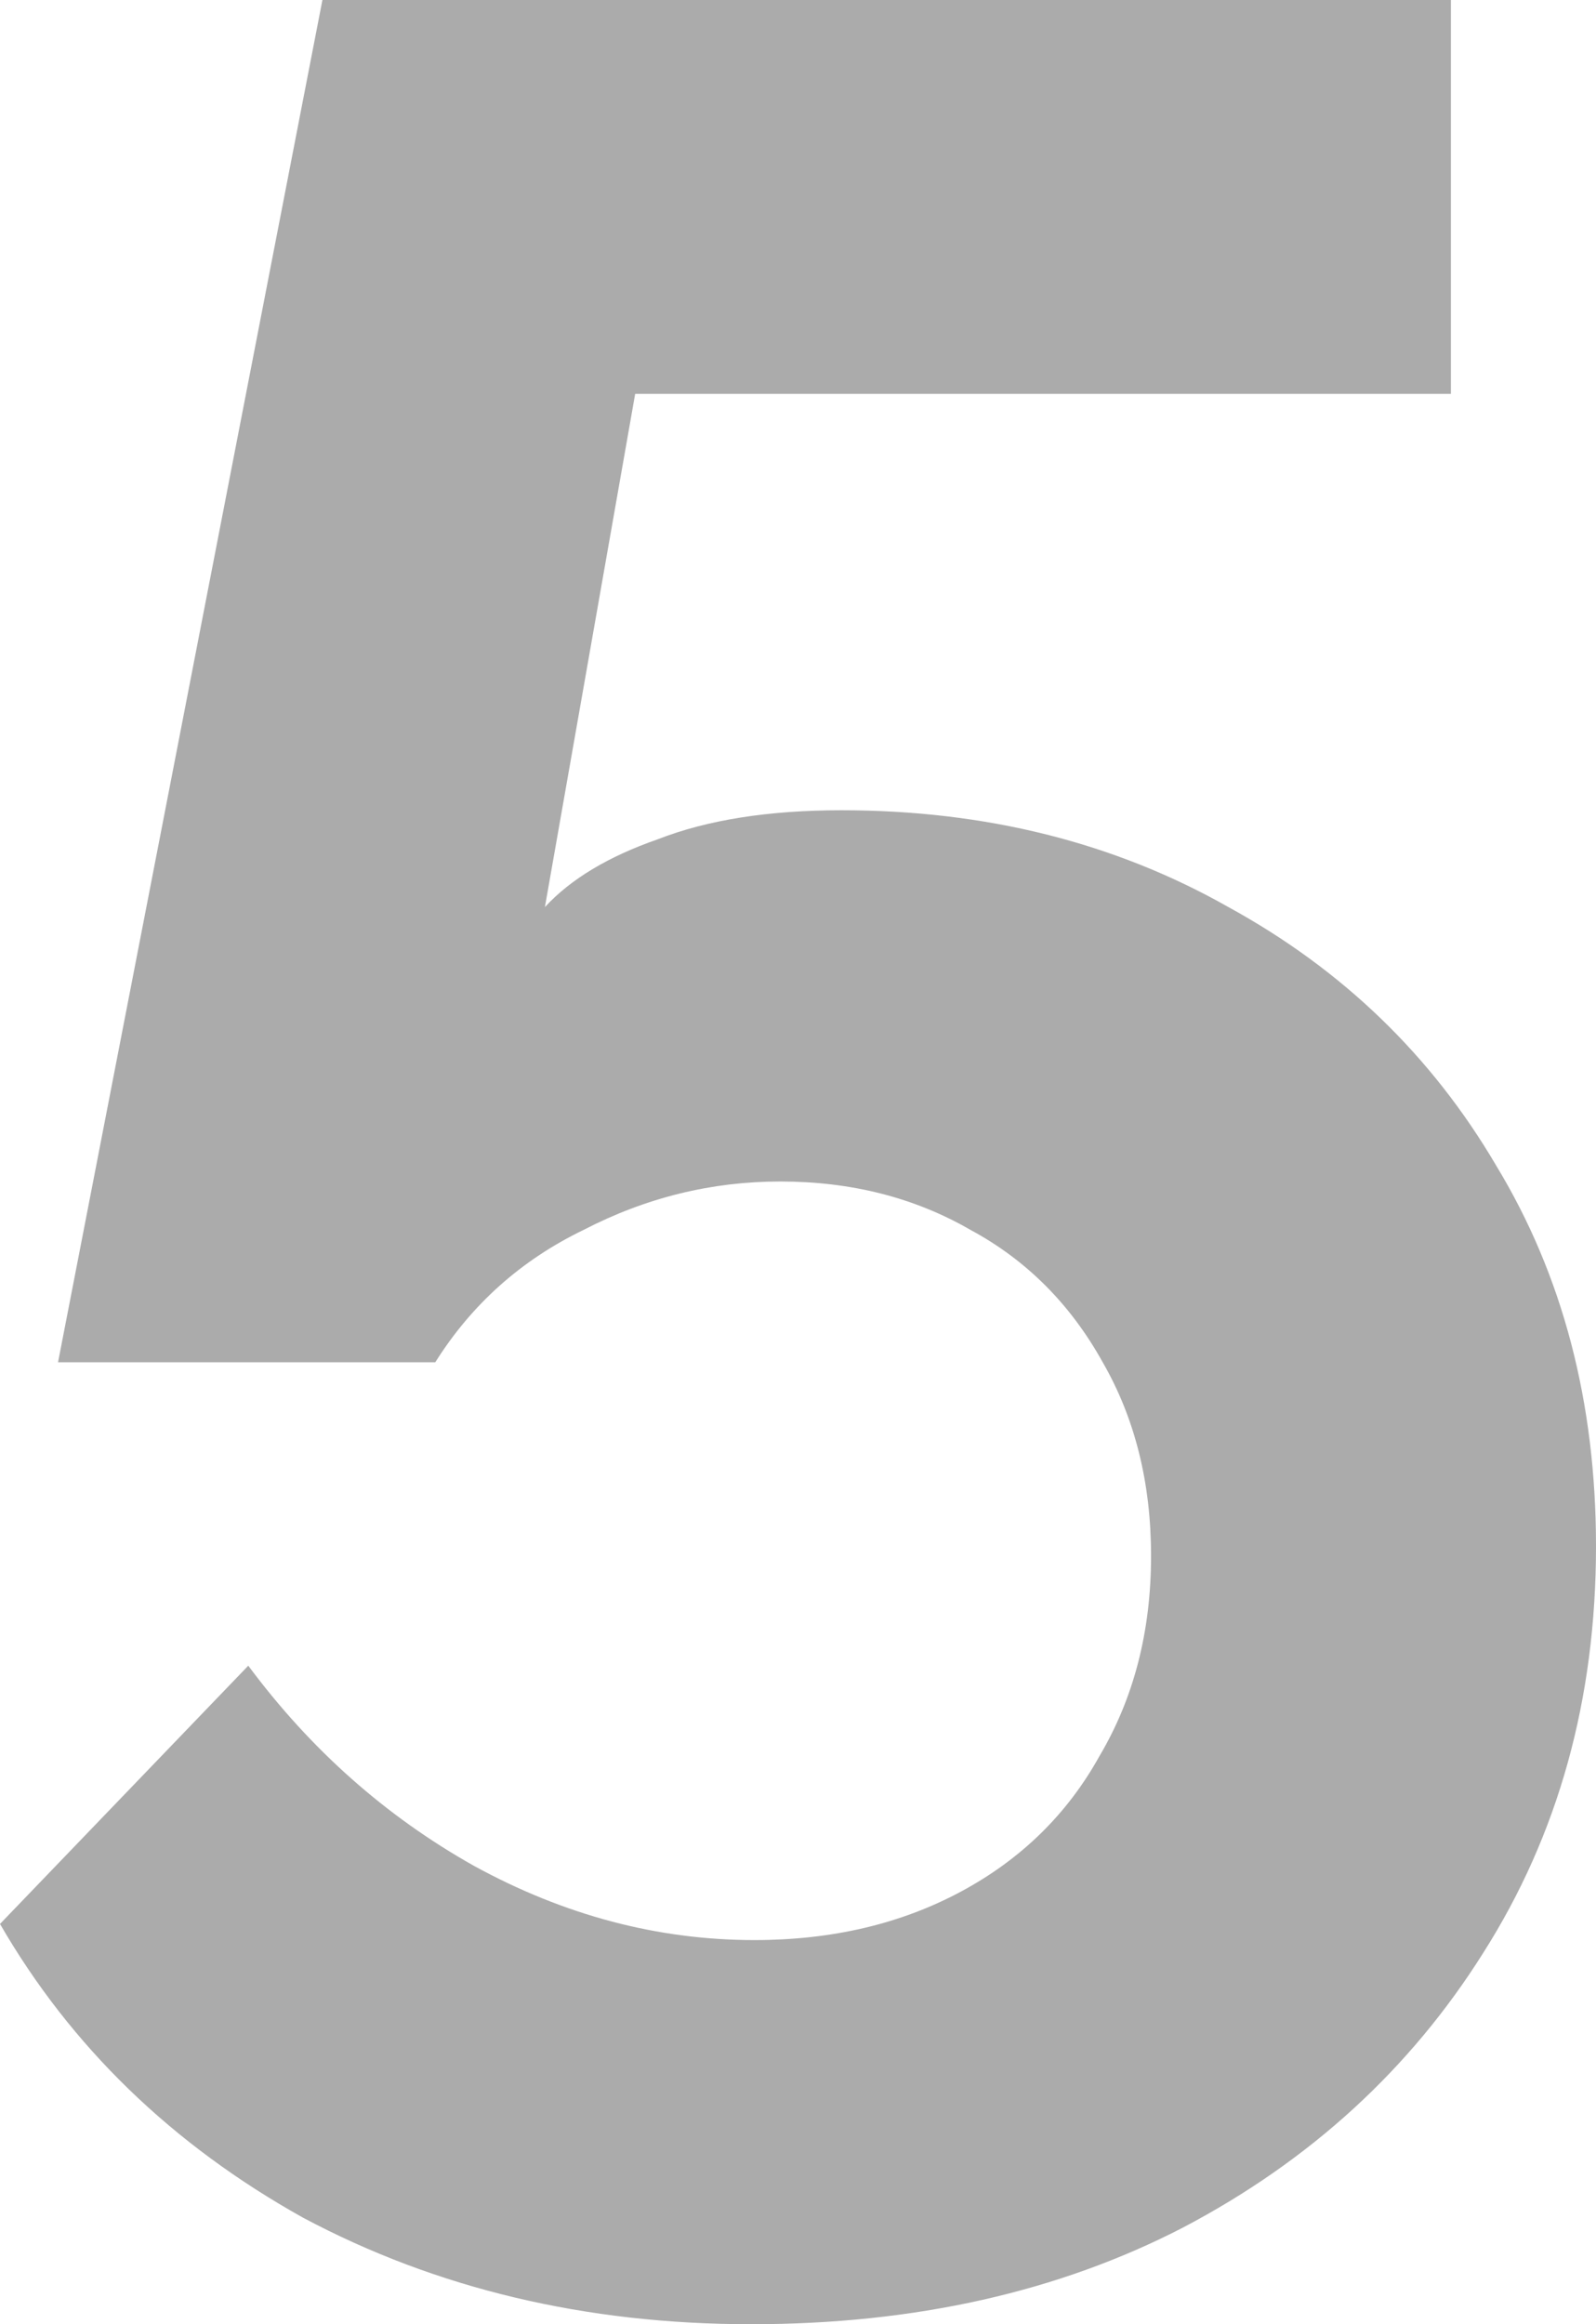 <?xml version="1.0" encoding="UTF-8"?> <svg xmlns="http://www.w3.org/2000/svg" width="57" height="83" viewBox="0 0 57 83" fill="none"> <path d="M26.83 83C20.919 83 15.584 81.732 10.824 79.196C6.141 76.583 2.533 73.086 0 68.706L8.867 59.483C11.093 62.481 13.78 64.863 16.927 66.631C20.151 68.398 23.491 69.282 26.945 69.282C29.709 69.282 32.166 68.706 34.315 67.553C36.465 66.4 38.115 64.786 39.267 62.711C40.495 60.636 41.109 58.254 41.109 55.564C41.109 52.951 40.533 50.645 39.382 48.647C38.23 46.572 36.657 44.997 34.661 43.921C32.665 42.768 30.4 42.192 27.867 42.192C25.41 42.192 23.069 42.768 20.842 43.921C18.616 44.997 16.851 46.572 15.546 48.647H2.073L11.515 0H51.818V14.064H22.685L19.461 32.393C20.382 31.394 21.725 30.587 23.491 29.972C25.257 29.281 27.444 28.935 30.055 28.935C35.198 28.935 39.804 30.087 43.873 32.393C47.941 34.622 51.127 37.696 53.43 41.615C55.81 45.535 57 50.069 57 55.218C57 60.675 55.657 65.516 52.97 69.743C50.36 73.893 46.79 77.159 42.261 79.542C37.808 81.847 32.665 83 26.83 83Z" fill="#ABABAB"></path> </svg> 